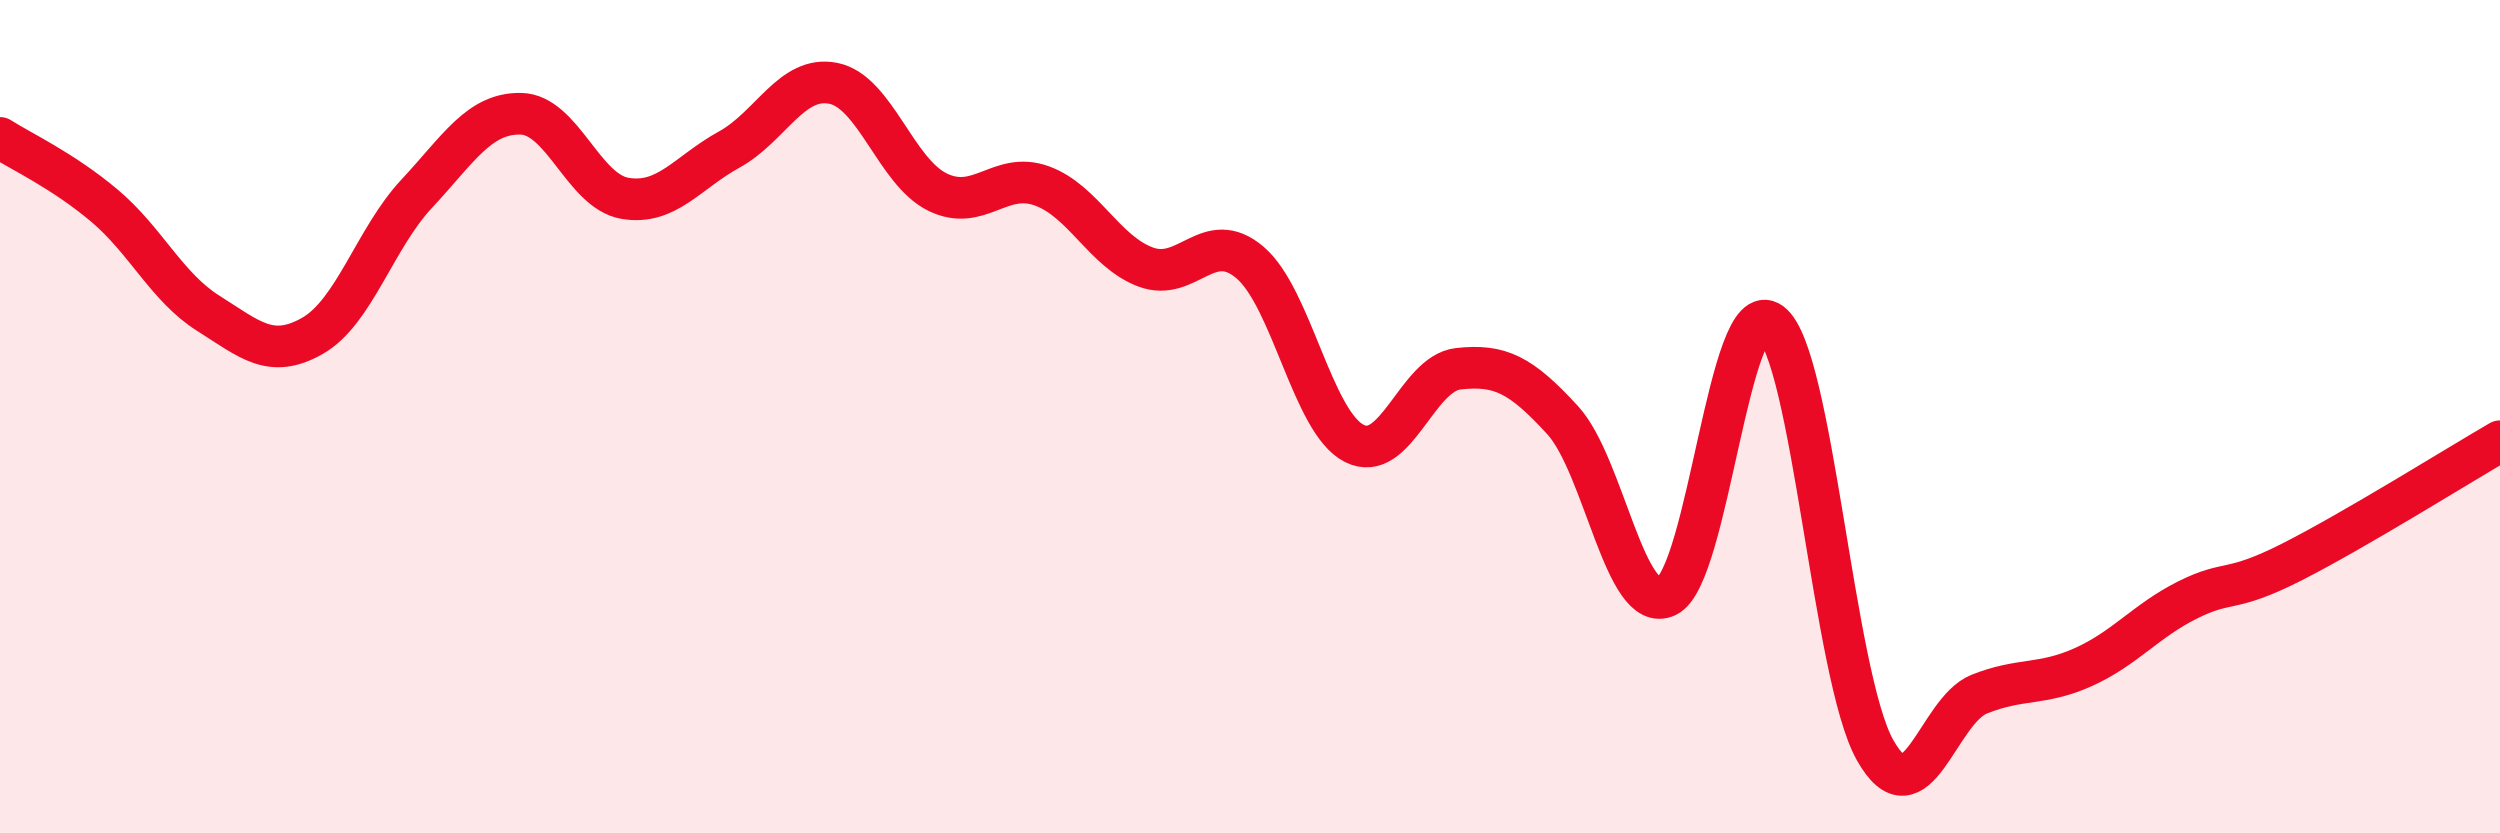 
    <svg width="60" height="20" viewBox="0 0 60 20" xmlns="http://www.w3.org/2000/svg">
      <path
        d="M 0,3.31 C 0.5,3.63 1.5,4.09 2.5,4.93 C 3.5,5.77 4,6.89 5,7.52 C 6,8.15 6.5,8.63 7.5,8.06 C 8.5,7.49 9,5.72 10,4.65 C 11,3.58 11.5,2.71 12.5,2.73 C 13.5,2.75 14,4.59 15,4.76 C 16,4.93 16.5,4.14 17.5,3.59 C 18.5,3.04 19,1.8 20,2 C 21,2.2 21.5,4.12 22.5,4.61 C 23.5,5.1 24,4.1 25,4.46 C 26,4.82 26.5,6.04 27.5,6.41 C 28.5,6.78 29,5.45 30,6.3 C 31,7.15 31.5,10.13 32.5,10.64 C 33.5,11.15 34,8.96 35,8.85 C 36,8.74 36.5,8.99 37.5,10.08 C 38.5,11.17 39,14.78 40,14.31 C 41,13.84 41.5,7.01 42.5,7.75 C 43.5,8.49 44,16.22 45,18 C 46,19.78 46.5,17.06 47.5,16.66 C 48.5,16.26 49,16.46 50,16.01 C 51,15.56 51.5,14.9 52.5,14.4 C 53.5,13.9 53.5,14.25 55,13.49 C 56.5,12.73 59,11.17 60,10.59L60 20L0 20Z"
        fill="#EB0A25"
        opacity="0.1"
        stroke-linecap="round"
        stroke-linejoin="round"
      />
      <path
        d="M 0,3.31 C 0.5,3.63 1.5,4.09 2.5,4.93 C 3.5,5.77 4,6.89 5,7.52 C 6,8.15 6.5,8.63 7.5,8.06 C 8.5,7.49 9,5.72 10,4.65 C 11,3.58 11.5,2.71 12.5,2.73 C 13.5,2.75 14,4.59 15,4.76 C 16,4.93 16.5,4.14 17.5,3.59 C 18.5,3.04 19,1.8 20,2 C 21,2.2 21.5,4.12 22.5,4.61 C 23.5,5.1 24,4.1 25,4.46 C 26,4.82 26.5,6.04 27.5,6.41 C 28.5,6.78 29,5.45 30,6.3 C 31,7.15 31.5,10.13 32.5,10.64 C 33.5,11.15 34,8.96 35,8.85 C 36,8.74 36.5,8.99 37.5,10.08 C 38.5,11.17 39,14.78 40,14.31 C 41,13.84 41.5,7.01 42.5,7.75 C 43.5,8.49 44,16.22 45,18 C 46,19.78 46.5,17.06 47.5,16.66 C 48.5,16.26 49,16.46 50,16.01 C 51,15.56 51.5,14.9 52.5,14.4 C 53.5,13.9 53.5,14.25 55,13.49 C 56.5,12.73 59,11.17 60,10.59"
        stroke="#EB0A25"
        stroke-width="1"
        fill="none"
        stroke-linecap="round"
        stroke-linejoin="round"
      />
    </svg>
  